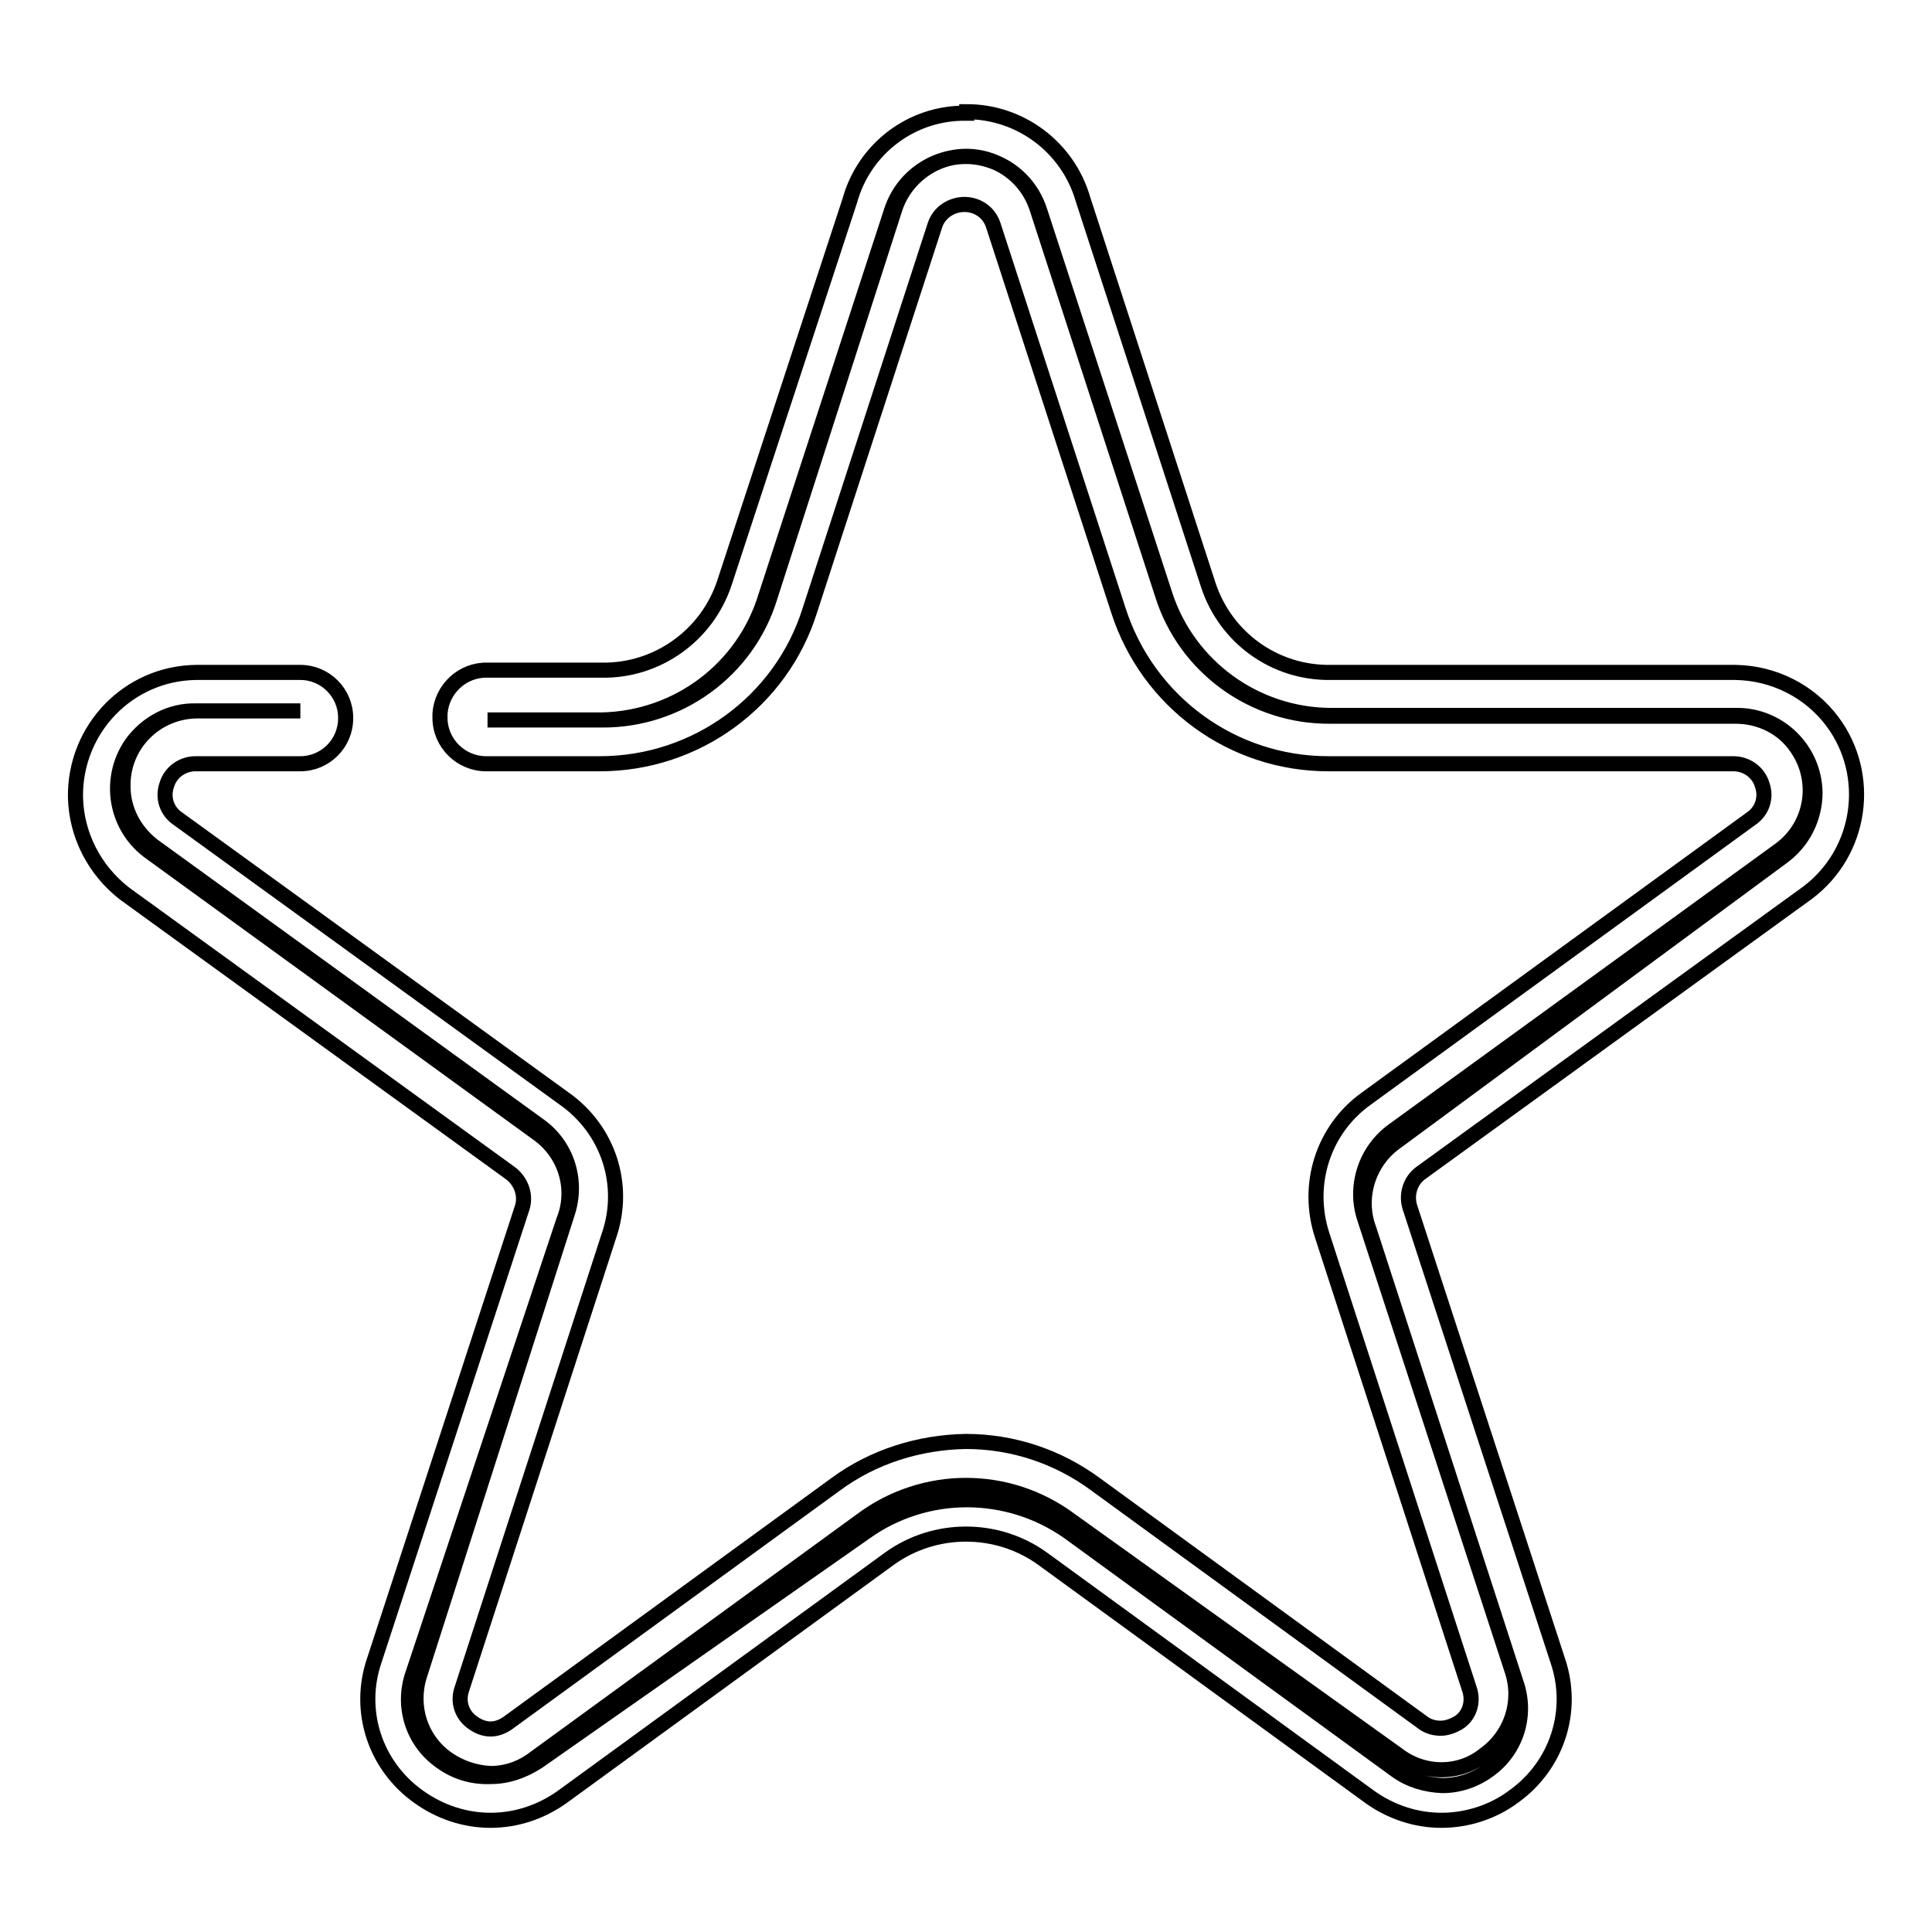 <?xml version="1.0" encoding="utf-8"?>
<!-- Svg Vector Icons : http://www.onlinewebfonts.com/icon -->
<!DOCTYPE svg PUBLIC "-//W3C//DTD SVG 1.1//EN" "http://www.w3.org/Graphics/SVG/1.1/DTD/svg11.dtd">
<svg version="1.1" xmlns="http://www.w3.org/2000/svg" xmlns:xlink="http://www.w3.org/1999/xlink" x="0px" y="0px" viewBox="0 0 256 256" enable-background="new 0 0 256 256" xml:space="preserve">
<g> <path stroke-width="2" fill-opacity="0" stroke="#000000"  d="M65,235.4c-2.4,0.1-4.7-0.6-6.6-2c-3.7-2.6-5.2-7.3-3.7-11.6l20-60.1c1.7-4.2,0.2-9-3.6-11.6L20,113 c-4.7-3.3-5.8-9.7-2.6-14.4c2-2.8,5.2-4.5,8.6-4.4h13.8H26c-5.4,0.1-9.8,4.5-9.7,10c0,3.1,1.5,5.9,3.9,7.8l51.2,37.1 c3.7,2.6,5.2,7.3,3.8,11.6L55.6,222c-1.3,4.1,0.1,8.5,3.6,11c1.7,1.2,3.7,1.9,5.8,2c2.1,0,4.1-0.7,5.8-2l43.4-31.6 c8.2-6.1,19.4-6.1,27.6,0l43.4,31.1c1.7,1.3,3.7,2,5.8,2c2.1,0,4.1-0.7,5.7-2c3.5-2.5,5-6.9,3.7-11l-19.6-60.1 c-1.4-4.3,0.2-9,3.8-11.6l51.1-37.1c4.4-3.1,5.5-9.1,2.4-13.6c-1.8-2.7-4.9-4.2-8.1-4.2h-53.7C166.1,95,157,88.4,154,78.7 l-16.6-51.1c-1.7-5.2-7.2-8.1-12.4-6.4c-3,1-5.4,3.4-6.4,6.4L102,79.2C99,88.9,89.9,95.5,79.7,95.4H64.6h15.1 c10.1-0.2,18.9-6.8,21.8-16.5L118.1,28c1.7-5.4,7.5-8.5,12.9-6.8c3.3,1,5.8,3.6,6.8,6.8l16.6,50.9c3.1,9.4,11.9,15.8,21.8,15.9H230 c5.7-0.1,10.4,4.5,10.5,10.2c0,3.4-1.6,6.6-4.4,8.6L185,151.3c-3.7,2.6-5.2,7.4-3.6,11.6l19.5,60.1c1.5,4.3,0,9-3.7,11.6 c-1.8,1.3-3.9,2-6.1,2c-2.2-0.1-4.3-0.7-6.1-2l-43.4-31.6c-8.1-5.7-18.9-5.7-26.9,0l-43.4,30.4C69.3,234.7,67.2,235.4,65,235.4z"/> <path stroke-width="2" fill-opacity="0" stroke="#000000"  d="M128,15c-7.2-0.1-13.5,4.7-15.4,11.6L96,77.2c-2.3,7-8.9,11.7-16.2,11.6H64.6c-3.3-0.1-6.1,2.5-6.3,5.8 c0,0.2,0,0.3,0,0.5c0,3.4,2.8,6.1,6.1,6.1l0,0h15.1c12.7,0,24-8.2,27.8-20.3l16.6-51.1c0.7-2.1,3.1-3.2,5.2-2.5 c1.2,0.4,2.1,1.3,2.5,2.5l16.6,51.1c3.9,12.1,15.1,20.3,27.8,20.3h53.7c1.7,0,3.3,1.1,3.8,2.8c0.6,1.7,0,3.5-1.5,4.5L181,145.6 c-5.7,4.1-8,11.4-5.8,18.1l19.5,60.1c0.6,1.7,0,3.6-1.5,4.5c-0.7,0.4-1.5,0.7-2.3,0.7c-0.8,0-1.6-0.2-2.3-0.7l-43.4-31.6 c-5-3.7-11-5.7-17.2-5.7c-6.2,0.1-12.3,2-17.3,5.7l-43.4,31.6c-0.7,0.5-1.5,0.8-2.3,0.8c-0.8,0-1.6-0.3-2.3-0.8 c-1.5-1-2.1-2.8-1.5-4.5l19.5-60.1c2.3-6.7-0.1-14-5.9-18.1l-51.2-37.1c-1.5-1-2.1-2.8-1.5-4.5c0.5-1.7,2.1-2.8,3.8-2.8h13.9 c3.3,0,6-2.7,6-6c0,0,0-0.1,0-0.1c0-3.3-2.7-6-6-6l0,0H26c-9,0.1-16.1,7.5-16,16.5c0.1,5,2.5,9.7,6.5,12.8l51.2,37.1 c1.4,1.1,2,2.9,1.5,4.5L49.6,220c-2.3,6.7,0.1,14,5.9,18.1c2.8,2,6.1,3.1,9.5,3.1c3.4,0,6.7-1.1,9.5-3.1l43.4-31.6 c6-4.3,14.2-4.3,20.2,0l43.4,31.6c2.8,2,6.1,3.1,9.5,3.1c3.4,0,6.8-1.1,9.5-3.1c5.8-4.1,8.2-11.4,5.9-18.1l-19.6-60.1 c-0.5-1.7,0.1-3.5,1.5-4.5l51.2-37.1c7.2-5.4,8.6-15.6,3.3-22.7c-3-4-7.7-6.4-12.8-6.5h-53.7c-7.4,0.1-13.9-4.6-16.2-11.6 l-16.6-51.1c-2-6.9-8.3-11.6-15.4-11.6V15z"/></g>
</svg>
